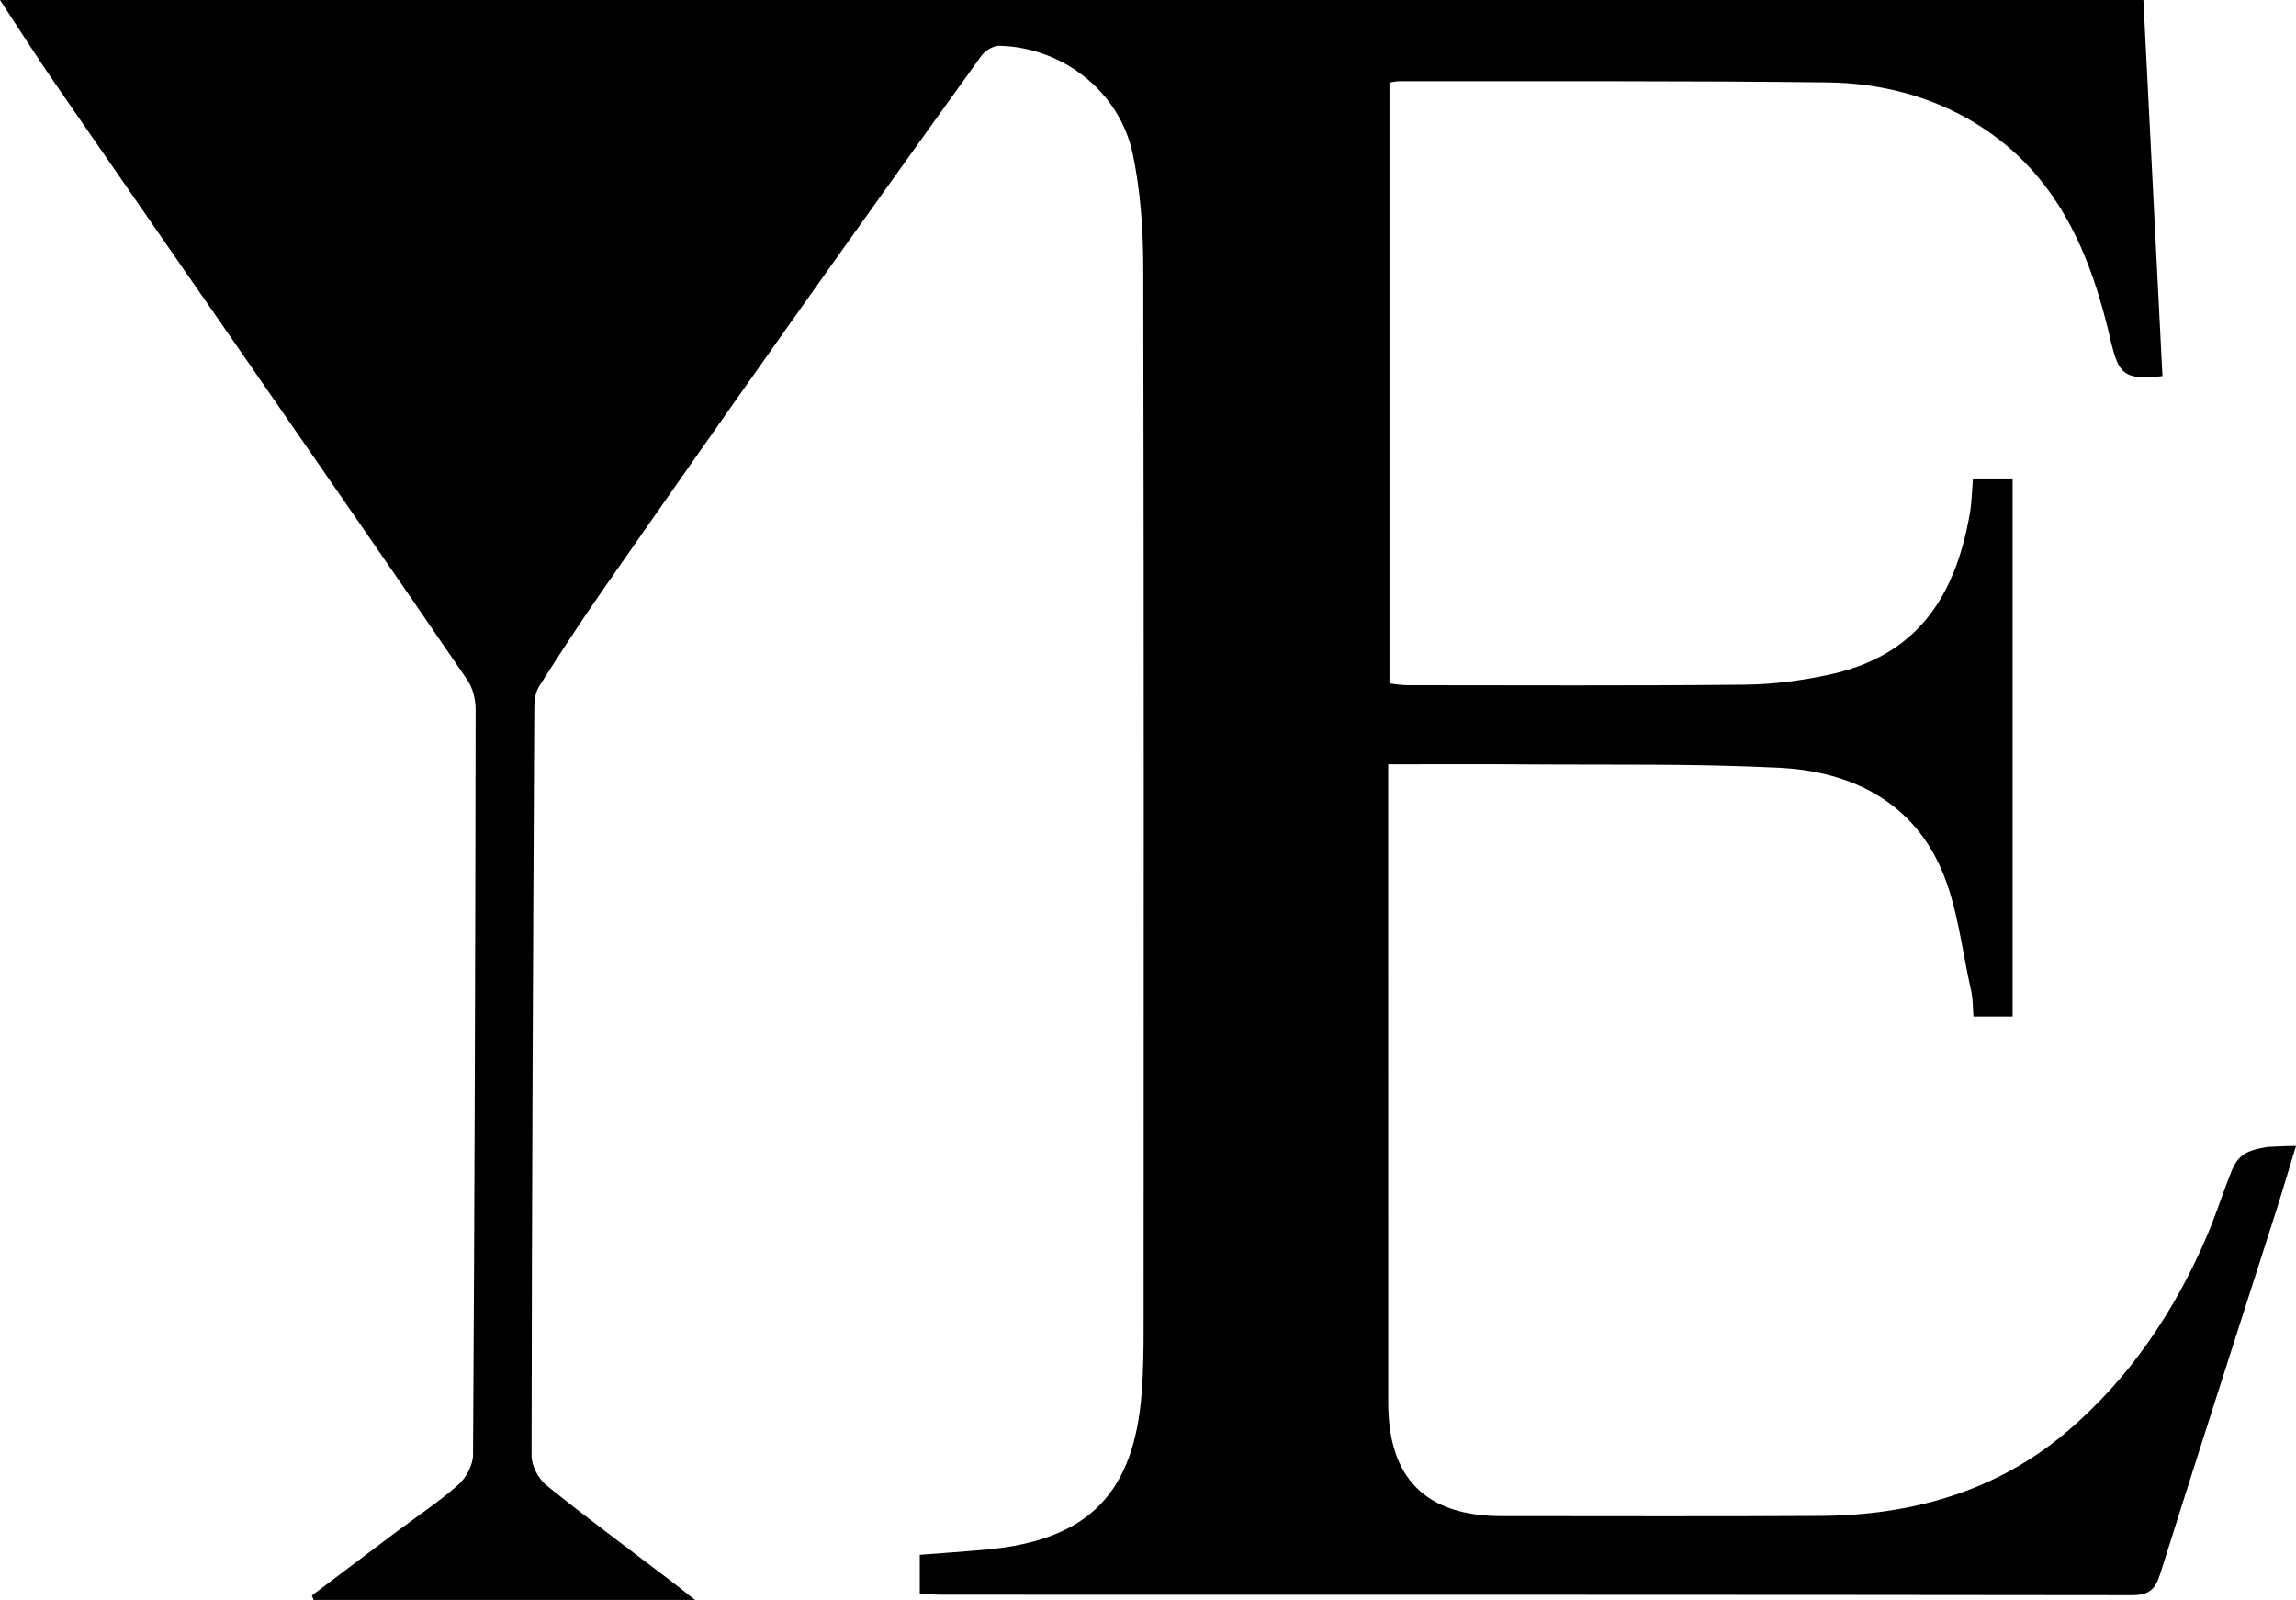 <svg xmlns="http://www.w3.org/2000/svg" id="Ebene_2" data-name="Ebene 2" viewBox="0 0 1001.24 697.64"><defs><style>      .cls-1 {        fill: #000;        stroke-width: 0px;      }    </style></defs><g id="Ebene_5" data-name="Ebene 5"><g id="_0qQipR" data-name="0qQipR"><path class="cls-1" d="M605.36,333.26v11.2c0,89.06-.02,178.11.02,267.17.01,33.12,16.47,49.46,49.64,49.47,46.19,0,92.38.19,138.57-.09,40.07-.24,77.18-10.64,108.04-36.99,27.14-23.17,46.77-52.34,60.78-85.16,3.91-9.16,6.91-18.71,10.6-27.92,3.15-7.87,7.04-9.32,15.94-10.87,3.52-.09,7.1-.4,12.29-.4-3.22,10.52-5.97,19.89-8.94,29.19-16.79,52.49-33.78,104.92-50.3,157.49-2.15,6.83-4.96,9.24-12.33,9.23-173.13-.23-346.26-.18-519.39-.2-2.9,0-5.81-.3-9.19-.49v-16.92c9.83-.77,19.65-1.41,29.44-2.33,44.09-4.15,64.08-24.46,67.38-68.72.72-9.6.8-19.26.8-28.89.05-153.86.17-307.71-.16-461.57-.04-16.49-1.19-33.31-4.59-49.4-5.77-27.26-30.69-46.53-58.26-47.11-2.6-.05-6.15,2.17-7.77,4.41-28.53,39.6-56.94,79.29-85.15,119.12-26.79,37.83-53.43,75.77-79.93,113.81-9.61,13.79-18.79,27.88-27.8,42.07-1.62,2.55-2.03,6.23-2.05,9.39-.56,108.66-1.09,217.32-1.2,325.98,0,4.37,2.99,10.1,6.45,12.89,17.57,14.18,35.76,27.59,53.72,41.29,3.33,2.54,6.6,5.17,11.12,8.72h-166.33c-.25-.64-.49-1.29-.74-1.93,12.31-9.28,24.6-18.57,36.93-27.83,9.03-6.78,18.52-13.04,26.95-20.5,3.39-3,6.36-8.56,6.38-12.97.68-108.33.99-216.66,1.13-324.99,0-4.33-1.2-9.38-3.6-12.89-31.42-45.94-63.15-91.66-94.83-137.43-28.28-40.85-56.65-81.64-84.85-122.55C16.07,24.86,8.47,12.86,0,0h934.69c2.79,55.04,5.56,109.6,8.31,163.99-17.31,2.19-19.08-1.86-22.27-14.14-8.71-38.79-23.42-74.31-59.47-96.24-19.78-12.03-41.89-17.44-64.68-17.7-62.13-.73-124.27-.44-186.41-.52-1.26,0-2.51.35-4.26.6v261.99c2.47.27,5,.78,7.52.78,49.18.02,98.36.27,147.54-.23,12.19-.12,24.55-1.75,36.48-4.3,37.88-8.09,54.97-32.99,61.53-70.09.86-4.85.92-9.84,1.41-15.52h17.27v234.6h-17.08c-.3-3.64-.16-7.56-1-11.25-4.11-18.01-5.91-37.11-13.32-53.68-13.03-29.13-39.46-41.92-70.01-43.49-36.79-1.89-73.72-1.21-110.59-1.5-19.55-.16-39.11-.03-60.3-.03Z"></path></g></g></svg>